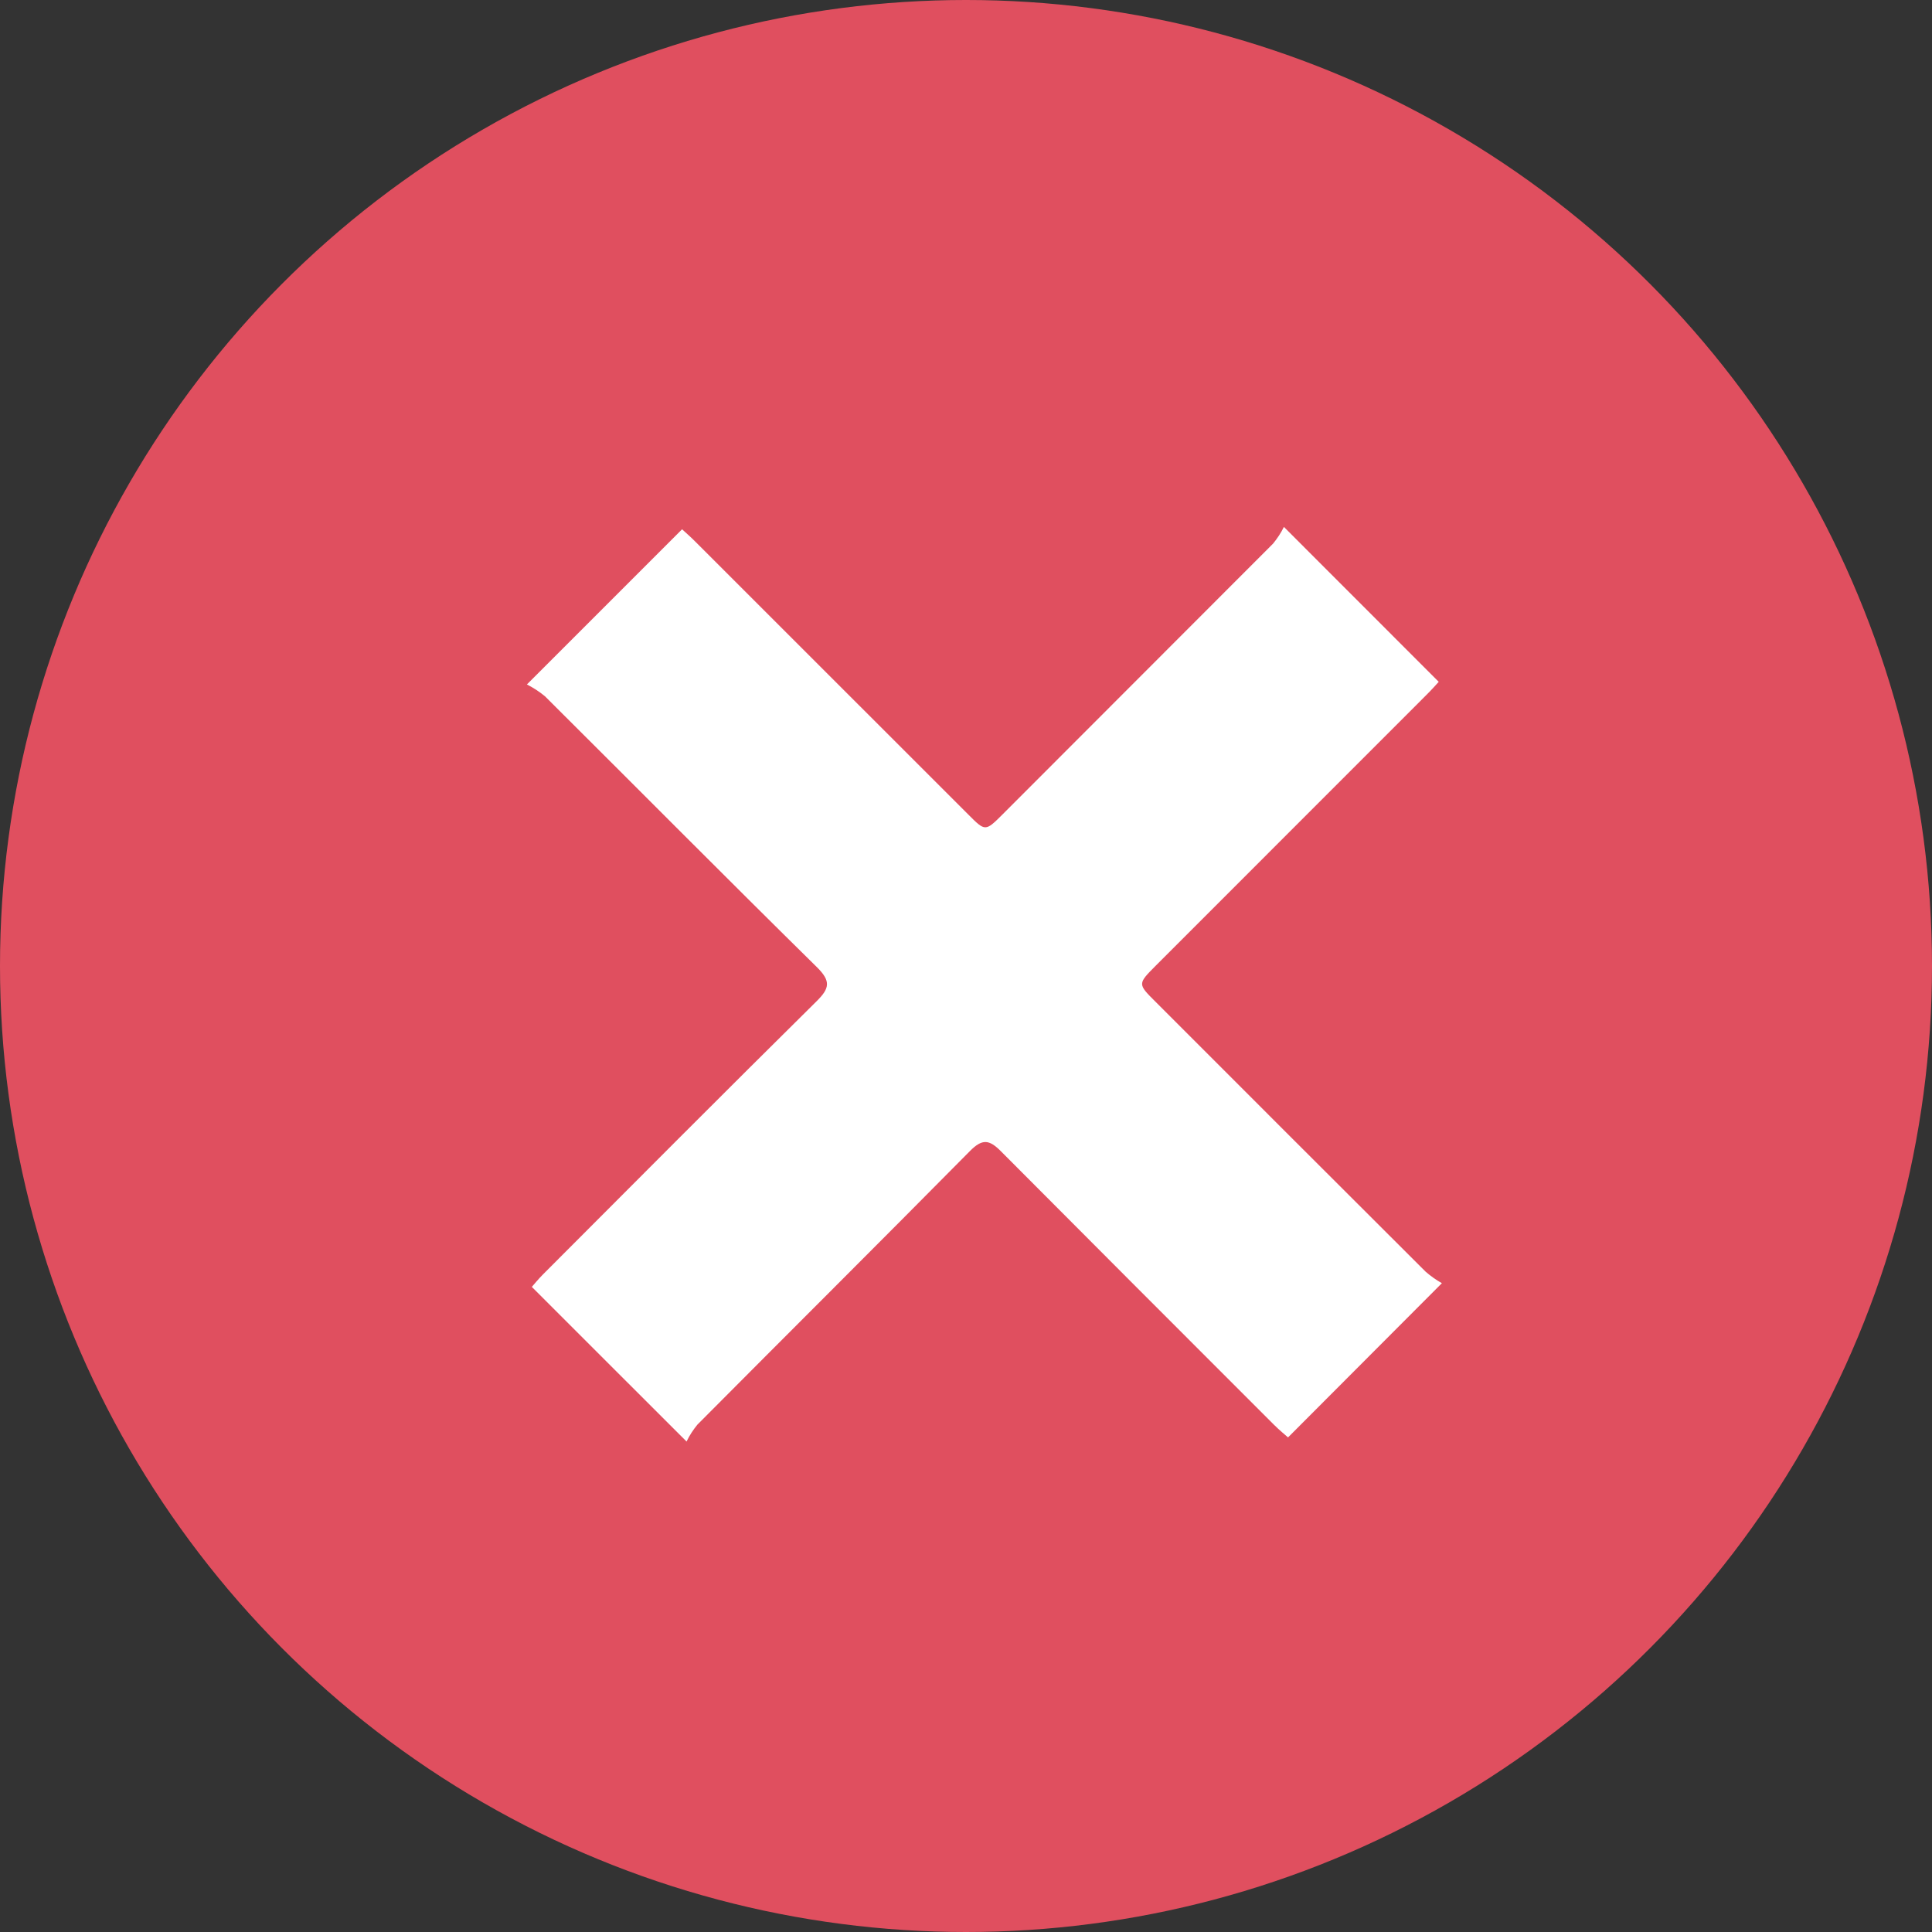 <svg width="22" height="22" viewBox="0 0 22 22" fill="none" xmlns="http://www.w3.org/2000/svg">
<rect x="0" y="0" width="22" height="22" fill="#333333" stroke="none"/>
<circle cx="11" cy="11" r="11" fill="#E04F5F"/>
<path d="M6 7.794L7.767 6.027C7.81 6.067 7.875 6.123 7.933 6.183L11.026 9.275C11.22 9.47 11.22 9.47 11.421 9.269C12.447 8.243 13.472 7.217 14.497 6.19C14.545 6.131 14.587 6.068 14.62 6L16.383 7.764C16.355 7.795 16.299 7.858 16.239 7.917C15.214 8.943 14.188 9.969 13.162 10.995C12.954 11.204 12.954 11.204 13.156 11.405C14.182 12.432 15.208 13.458 16.235 14.482C16.292 14.531 16.353 14.575 16.419 14.612L14.667 16.368C14.638 16.342 14.569 16.286 14.506 16.223C13.469 15.187 12.434 14.15 11.4 13.112C11.264 12.974 11.185 12.965 11.044 13.108C10.014 14.15 8.975 15.183 7.941 16.223C7.893 16.282 7.851 16.346 7.818 16.415C7.204 15.801 6.64 15.239 6.056 14.654C6.077 14.631 6.128 14.567 6.186 14.509C7.221 13.472 8.255 12.433 9.297 11.403C9.447 11.255 9.464 11.174 9.304 11.015C8.265 9.992 7.239 8.957 6.205 7.928C6.142 7.876 6.073 7.831 6 7.794Z" fill="white"/>
</svg>
